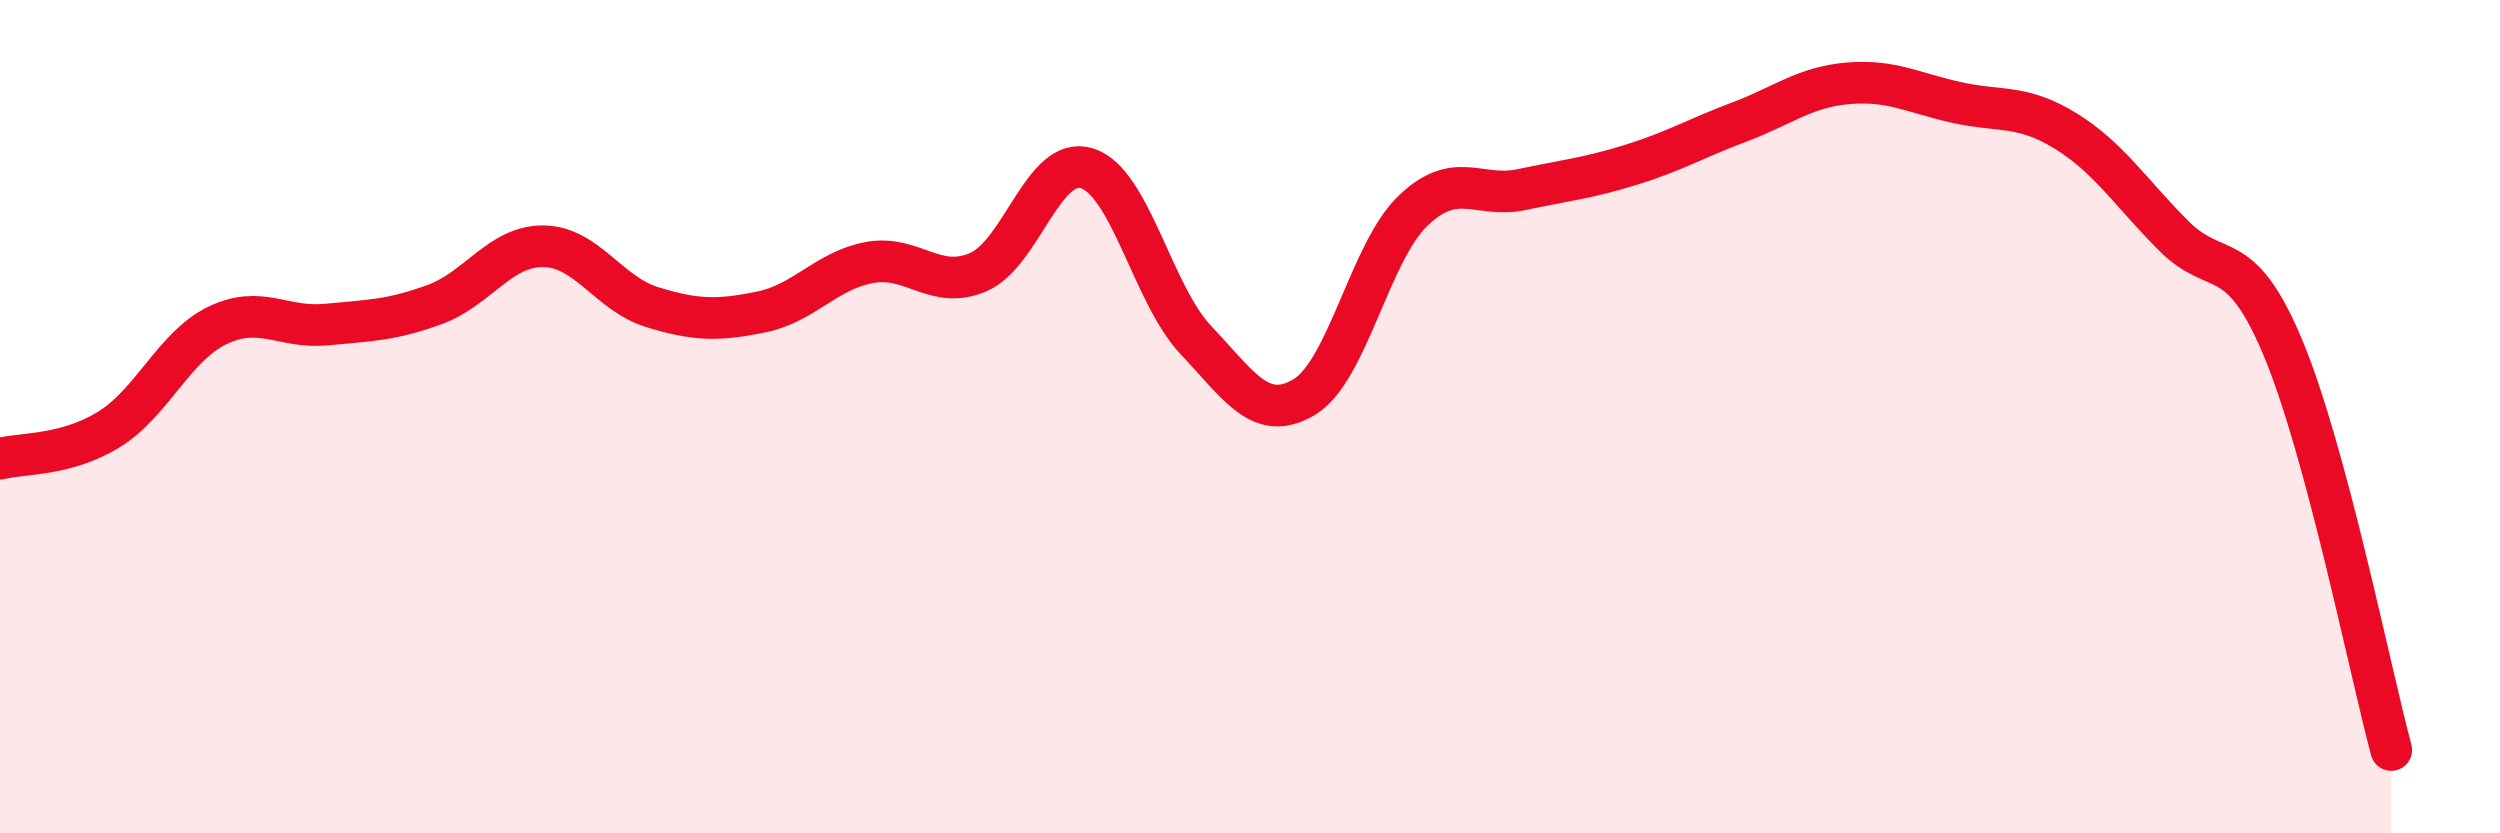 
    <svg width="60" height="20" viewBox="0 0 60 20" xmlns="http://www.w3.org/2000/svg">
      <path
        d="M 0,11.01 C 0.52,10.87 1.57,10.95 2.61,10.31 C 3.65,9.67 4.18,8.31 5.22,7.81 C 6.26,7.31 6.79,7.89 7.83,7.79 C 8.87,7.69 9.39,7.69 10.43,7.31 C 11.47,6.93 12,5.9 13.04,5.91 C 14.08,5.92 14.61,7.05 15.65,7.37 C 16.69,7.69 17.22,7.7 18.26,7.49 C 19.3,7.28 19.83,6.49 20.87,6.3 C 21.91,6.11 22.44,6.98 23.48,6.53 C 24.52,6.08 25.05,3.71 26.09,4.04 C 27.13,4.37 27.66,7.06 28.7,8.16 C 29.74,9.26 30.26,10.15 31.3,9.53 C 32.34,8.91 32.87,6.06 33.91,5.06 C 34.95,4.06 35.48,4.77 36.52,4.55 C 37.56,4.33 38.09,4.28 39.13,3.96 C 40.17,3.64 40.7,3.32 41.74,2.93 C 42.78,2.54 43.31,2.09 44.35,2 C 45.39,1.91 45.92,2.23 46.96,2.46 C 48,2.69 48.53,2.5 49.57,3.14 C 50.61,3.78 51.13,4.62 52.17,5.66 C 53.21,6.7 53.74,5.85 54.78,8.32 C 55.82,10.79 56.87,16.06 57.39,18L57.39 20L0 20Z"
        fill="#EB0A25"
        opacity="0.1"
        stroke-linecap="round"
        stroke-linejoin="round"
      />
      <path
        d="M 0,11.01 C 0.52,10.87 1.57,10.95 2.61,10.31 C 3.65,9.67 4.18,8.31 5.22,7.81 C 6.26,7.31 6.79,7.89 7.83,7.79 C 8.87,7.69 9.39,7.69 10.43,7.31 C 11.47,6.93 12,5.9 13.04,5.91 C 14.08,5.92 14.61,7.05 15.65,7.37 C 16.69,7.69 17.22,7.7 18.26,7.49 C 19.3,7.28 19.83,6.49 20.87,6.3 C 21.91,6.11 22.44,6.98 23.48,6.53 C 24.52,6.08 25.05,3.71 26.09,4.04 C 27.13,4.37 27.66,7.06 28.7,8.16 C 29.74,9.26 30.26,10.15 31.3,9.53 C 32.34,8.91 32.87,6.06 33.91,5.06 C 34.95,4.06 35.48,4.77 36.52,4.55 C 37.56,4.33 38.09,4.28 39.13,3.96 C 40.17,3.64 40.7,3.32 41.74,2.93 C 42.78,2.54 43.31,2.09 44.35,2 C 45.39,1.91 45.92,2.23 46.96,2.46 C 48,2.69 48.53,2.5 49.57,3.14 C 50.61,3.78 51.13,4.62 52.17,5.66 C 53.21,6.7 53.74,5.85 54.78,8.32 C 55.82,10.79 56.87,16.06 57.39,18"
        stroke="#EB0A25"
        stroke-width="1"
        fill="none"
        stroke-linecap="round"
        stroke-linejoin="round"
      />
    </svg>
  